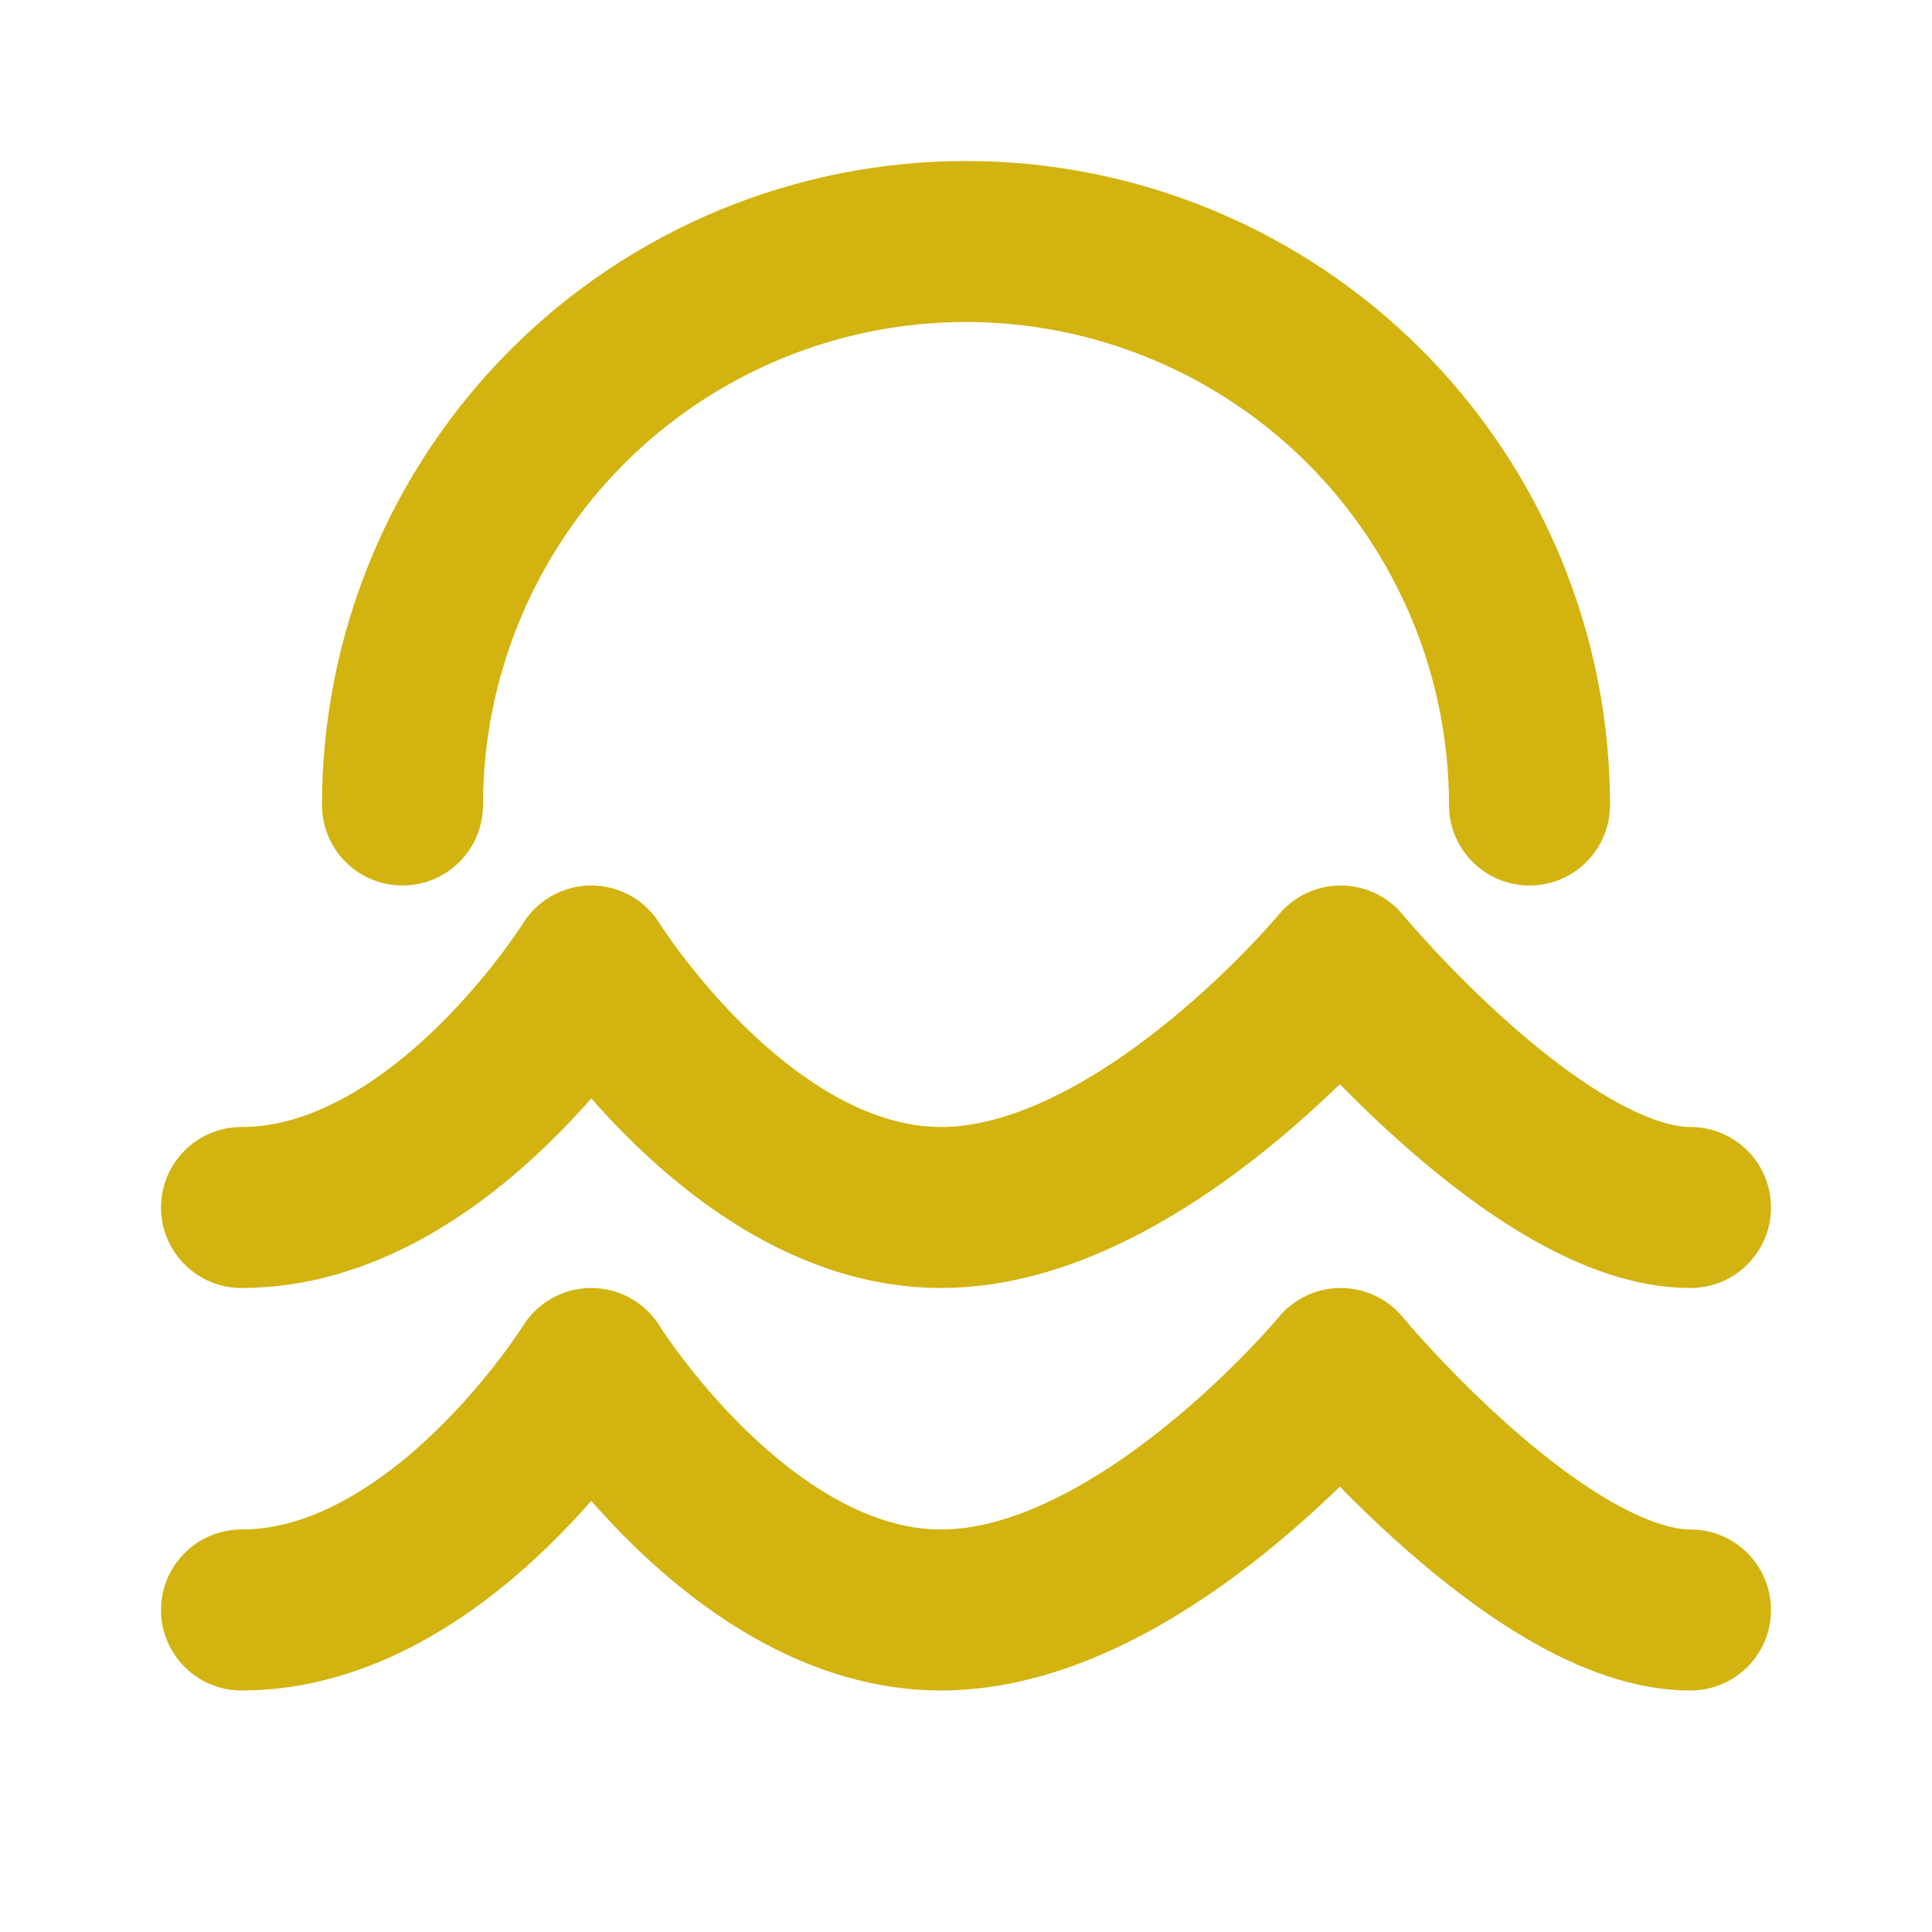 <?xml version="1.0" encoding="UTF-8"?> <svg xmlns="http://www.w3.org/2000/svg" width="24" height="24" viewBox="0 0 24 24" fill="none"> <path d="M3 15C5.483 15 7.345 12 7.345 12C7.345 12 9.207 15 11.69 15C14.172 15 16.655 12 16.655 12C16.655 12 19.138 15 21 15M3 20C5.483 20 7.345 17 7.345 17C7.345 17 9.207 20 11.69 20C14.172 20 16.655 17 16.655 17C16.655 17 19.138 20 21 20M19 10C19 9.081 18.819 8.171 18.467 7.321C18.115 6.472 17.6 5.7 16.95 5.05C16.3 4.4 15.528 3.885 14.679 3.533C13.829 3.181 12.919 3 12 3C11.081 3 10.171 3.181 9.321 3.533C8.472 3.885 7.7 4.4 7.05 5.05C6.4 5.7 5.885 6.472 5.533 7.321C5.181 8.171 5 9.081 5 10" stroke="#D2B30F" stroke-width="2" stroke-linecap="round" stroke-linejoin="round"></path> </svg> 
